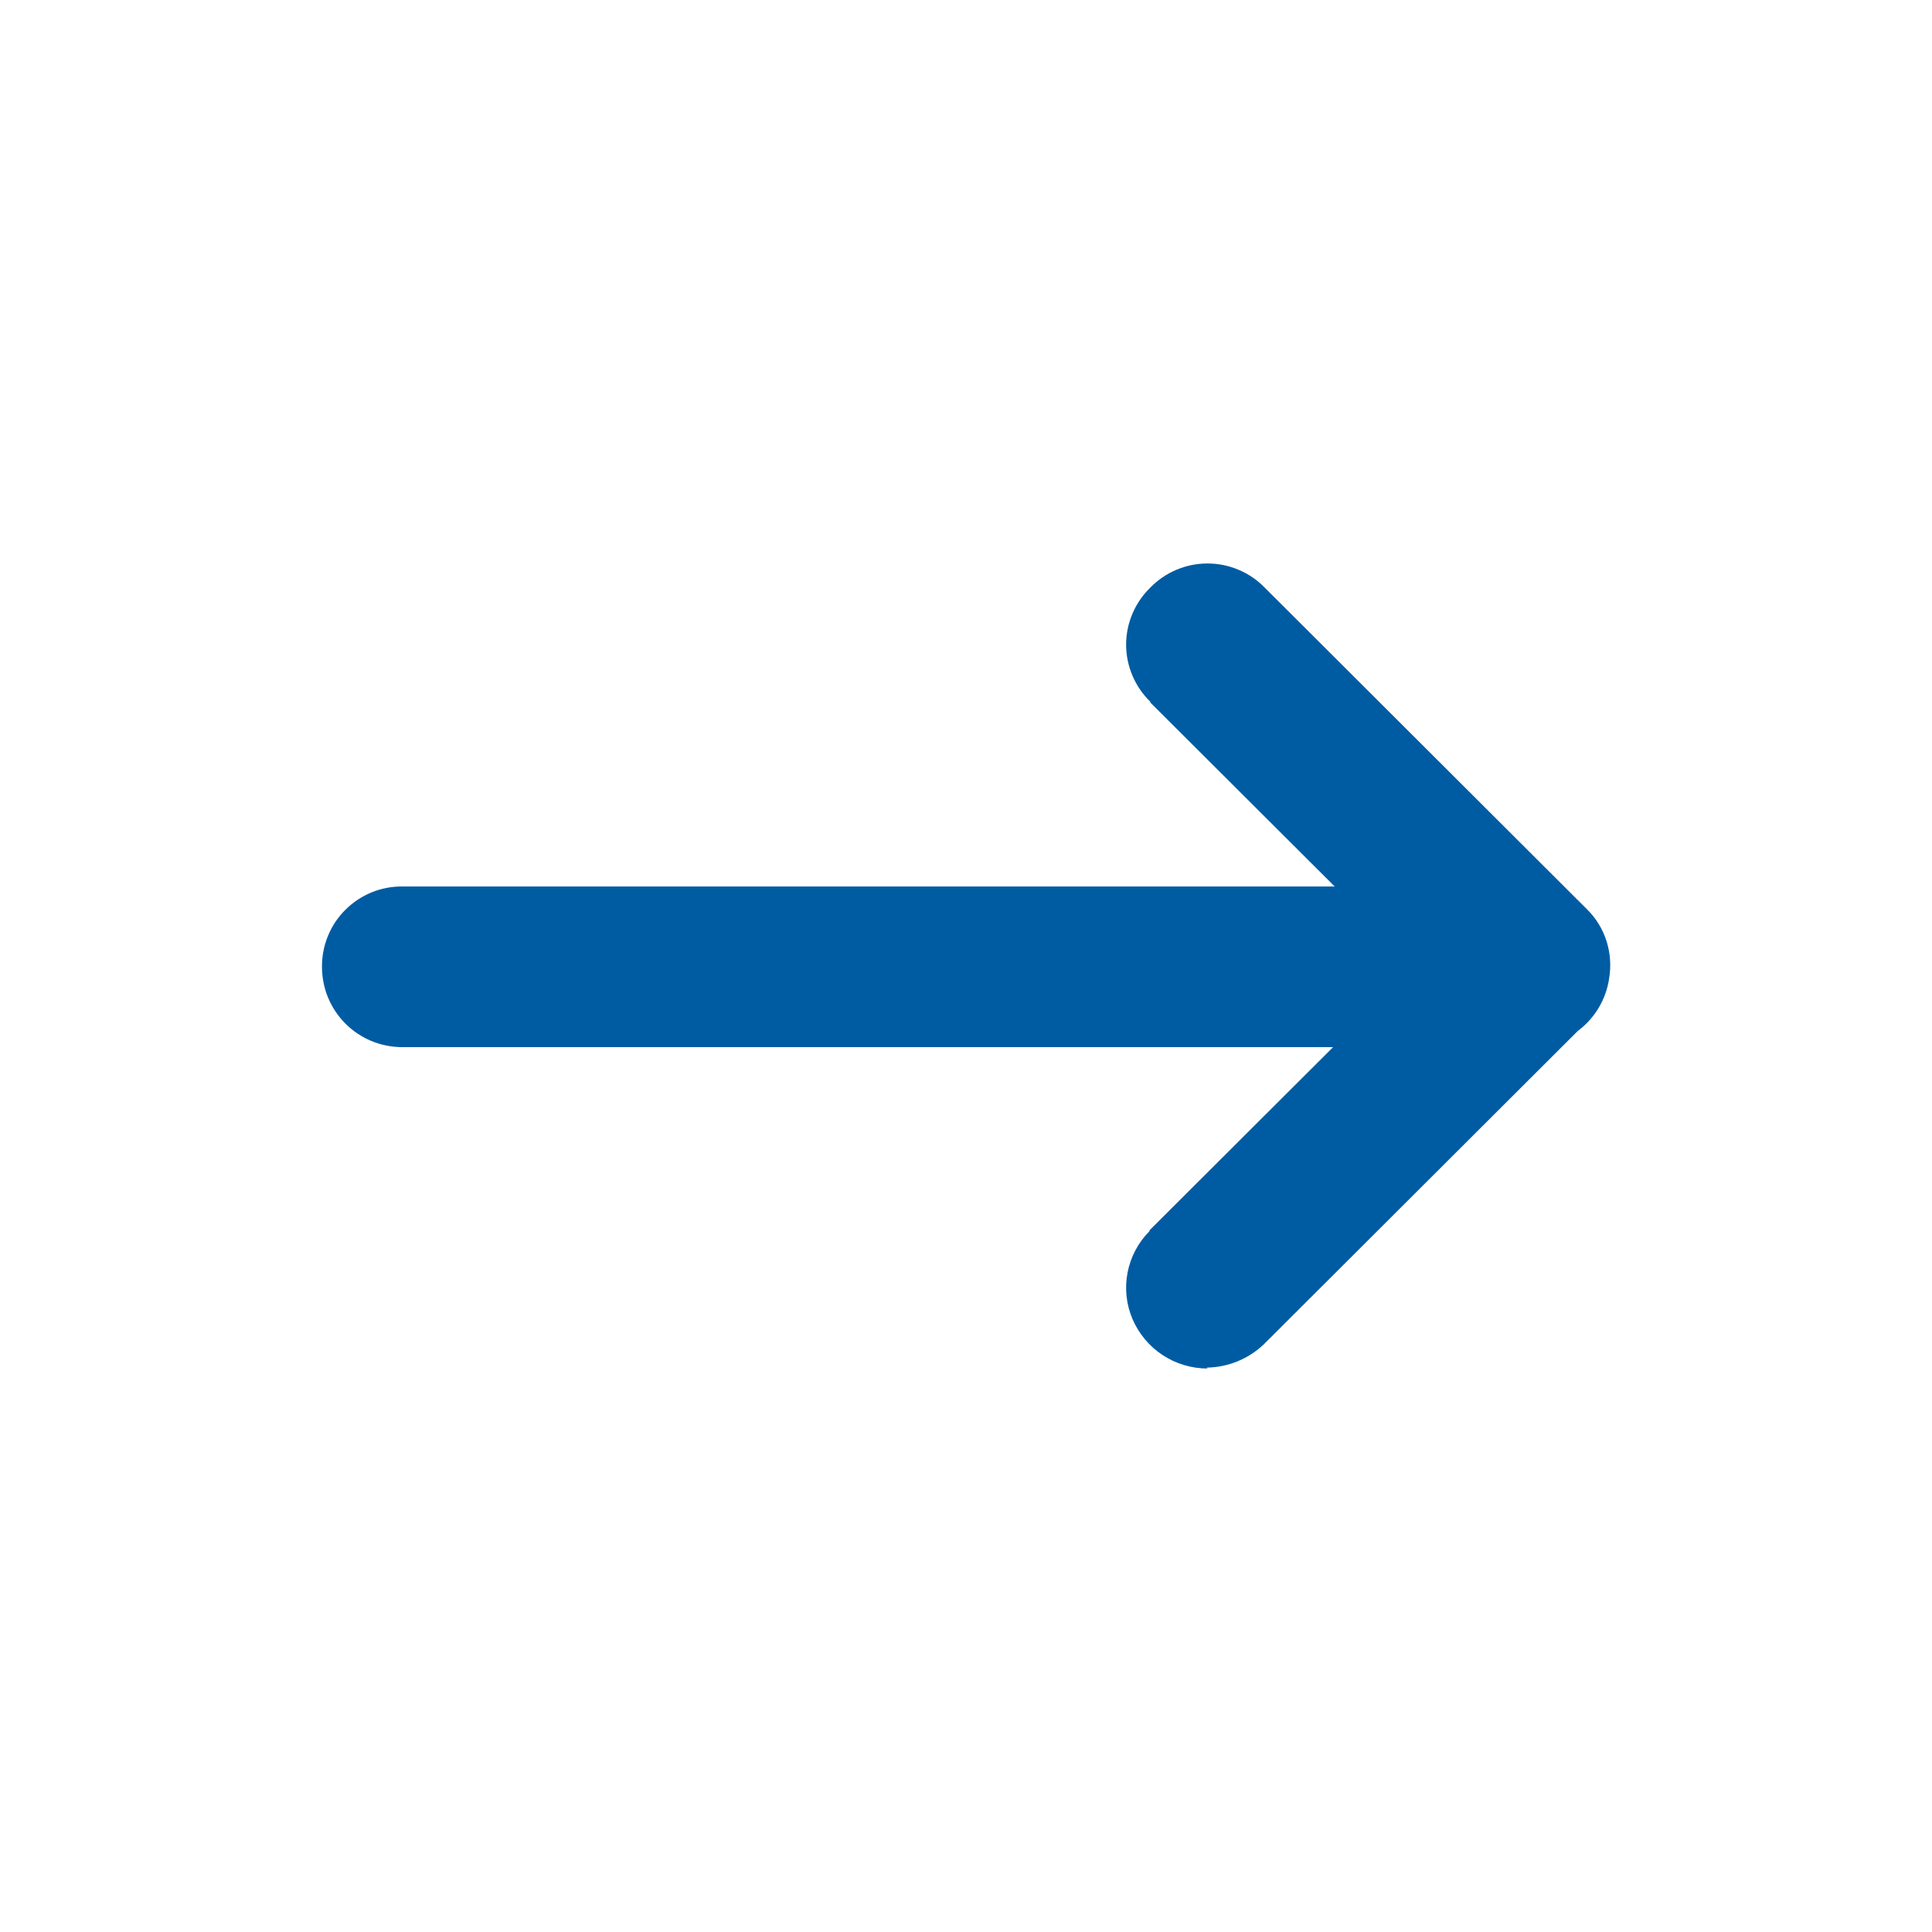 <svg width="32" height="32" viewBox="0 0 32 32" fill="none" xmlns="http://www.w3.org/2000/svg">
<path d="M22.107 14.683L19.053 11.636V11.623C18.926 11.5 18.826 11.353 18.757 11.191C18.688 11.028 18.652 10.854 18.652 10.678C18.652 10.501 18.688 10.326 18.757 10.164C18.826 10.002 18.926 9.855 19.053 9.732C19.176 9.606 19.323 9.505 19.486 9.437C19.649 9.368 19.823 9.333 20 9.333C20.177 9.333 20.351 9.368 20.514 9.437C20.677 9.505 20.824 9.606 20.947 9.732L26.28 15.055C26.595 15.361 26.72 15.793 26.653 16.201C26.603 16.551 26.416 16.865 26.133 17.076L20.933 22.266C20.677 22.509 20.34 22.647 19.987 22.652L20 22.667C19.736 22.667 19.477 22.589 19.256 22.444C19.036 22.299 18.863 22.092 18.758 21.849C18.654 21.605 18.626 21.337 18.676 21.077C18.727 20.817 18.853 20.578 19.04 20.391V20.377L22.08 17.344H6.667C5.92 17.344 5.333 16.744 5.333 16.014C5.332 15.838 5.365 15.665 5.432 15.502C5.498 15.34 5.596 15.192 5.721 15.069C5.845 14.945 5.992 14.847 6.155 14.78C6.317 14.714 6.492 14.681 6.667 14.683H22.107Z" fill="#005CA2"/>
</svg>
